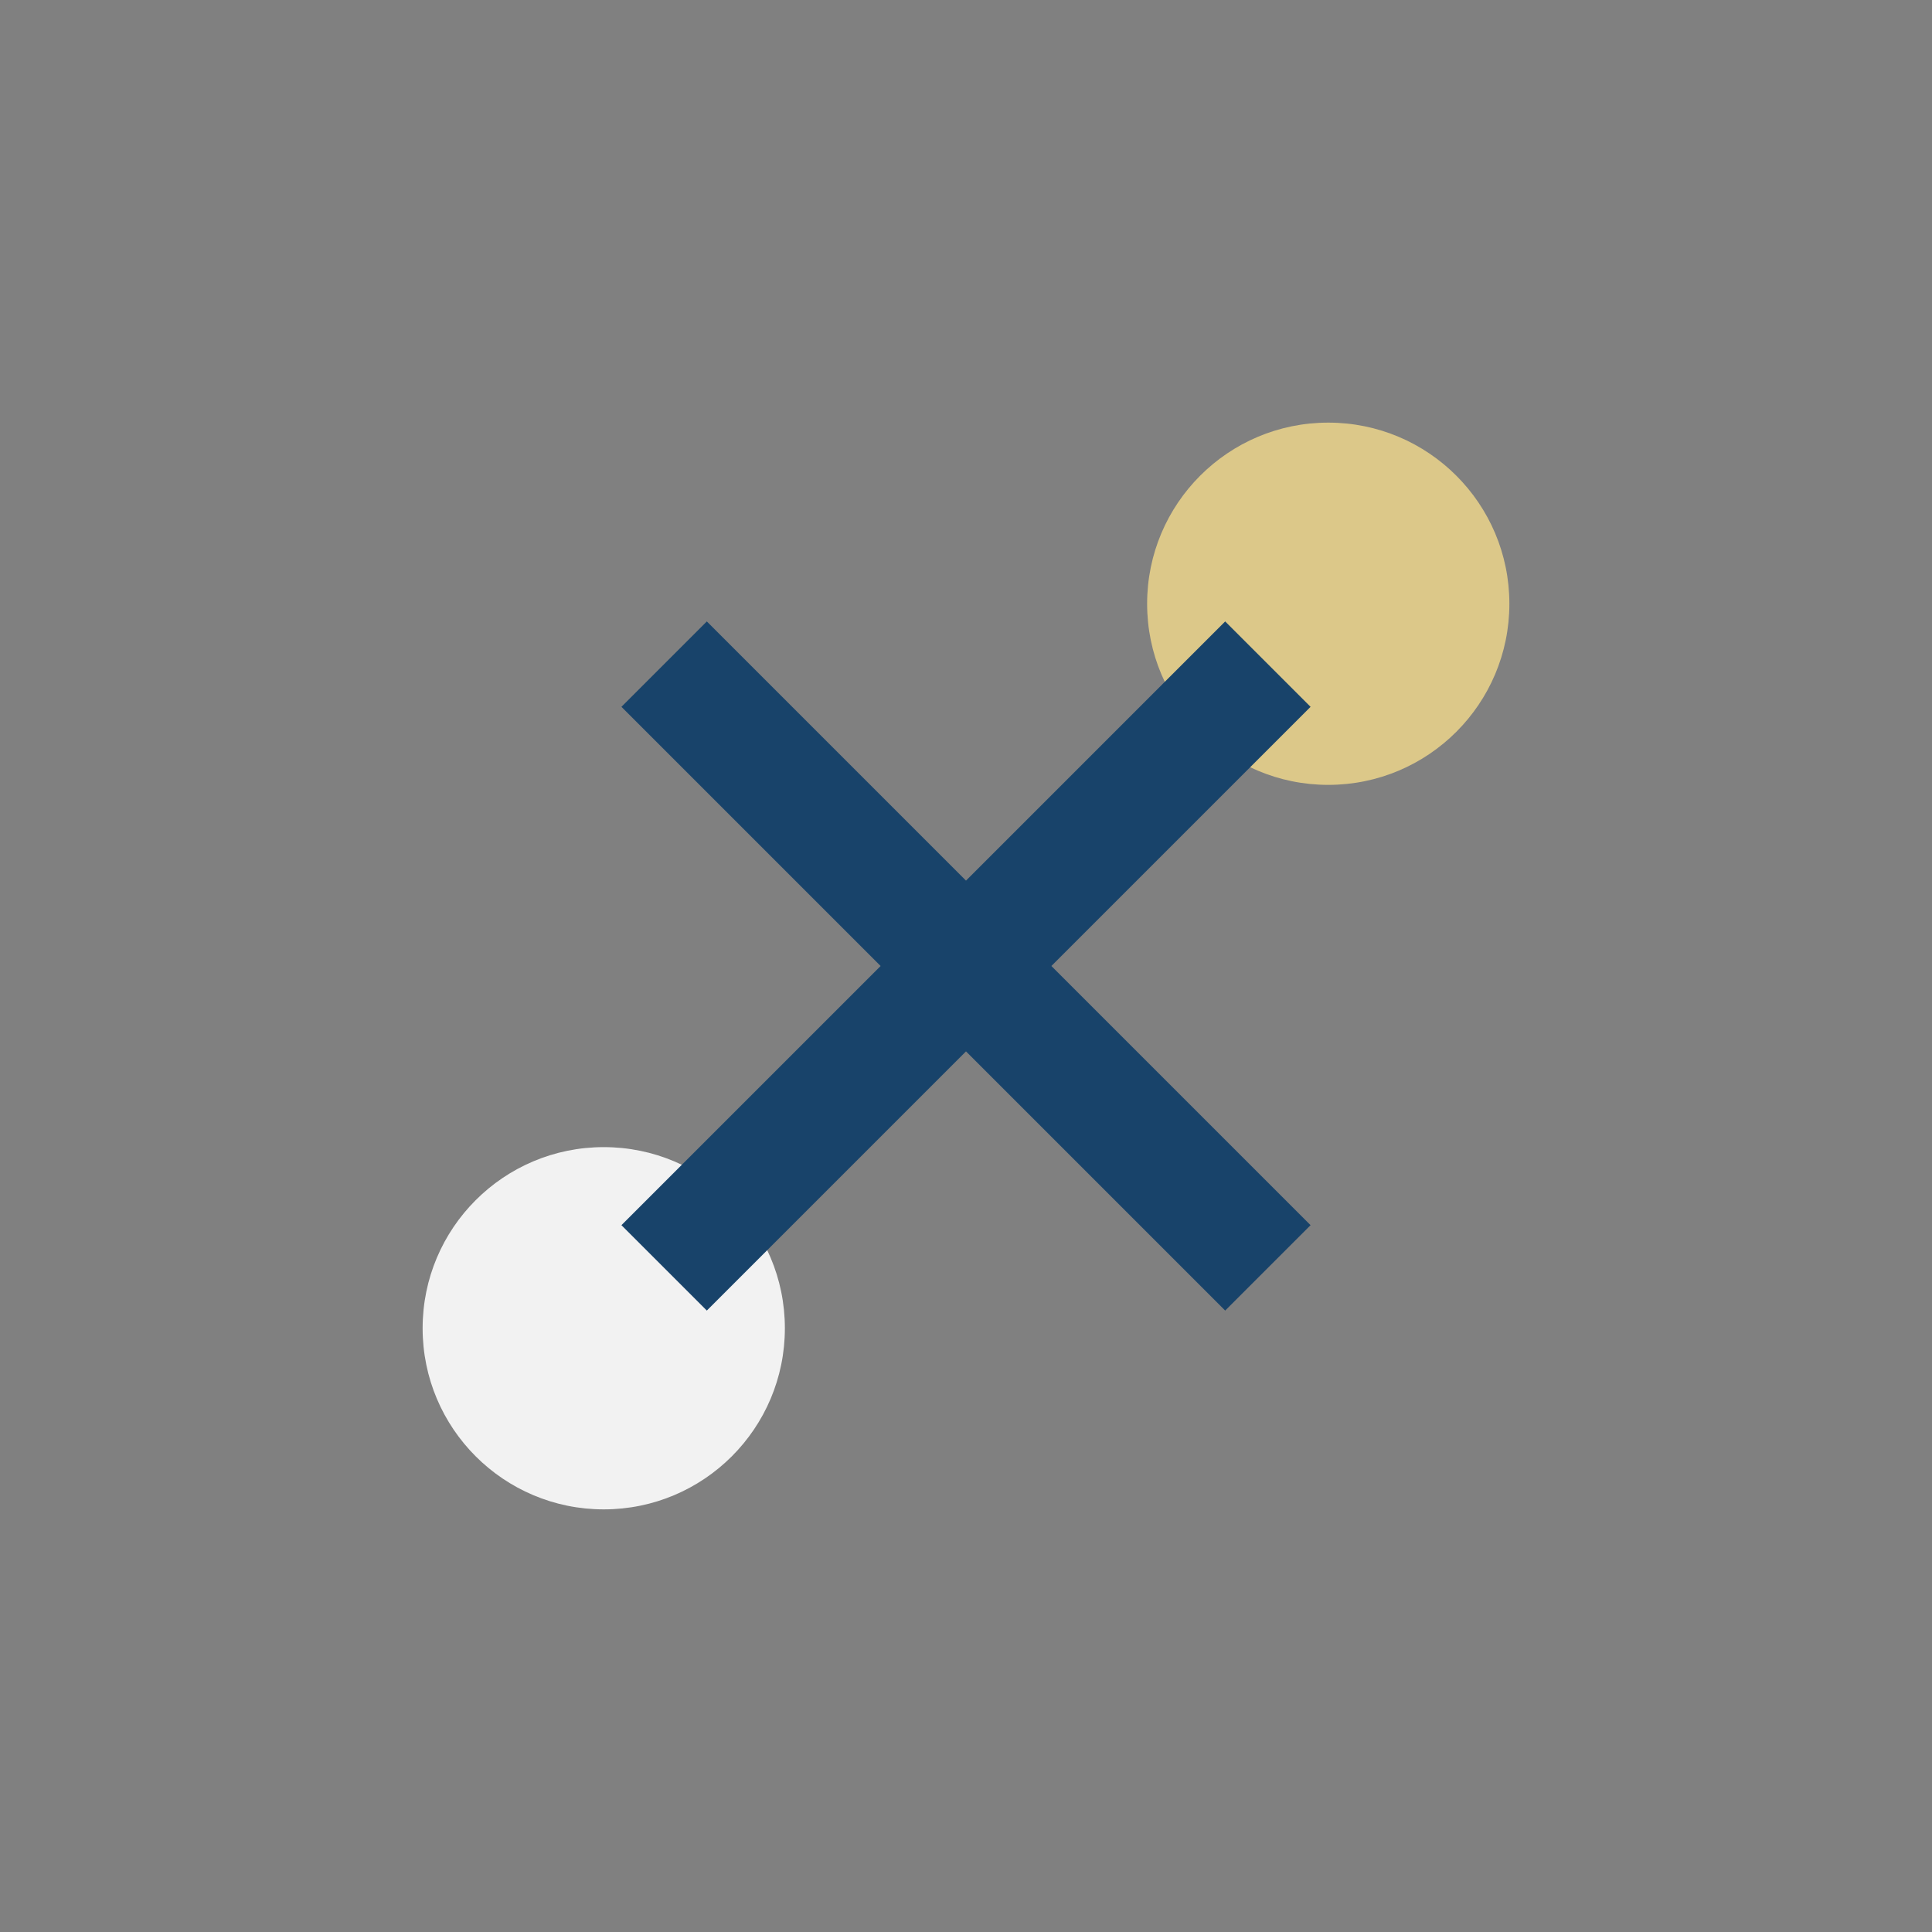 <?xml version="1.0" encoding="UTF-8"?>
<svg xmlns="http://www.w3.org/2000/svg" width="32" height="32" viewBox="0 0 32 32"><rect x="0" y="0" width="32" height="32" fill="#808080" stroke="none"/><circle cx="10" cy="22" r="3" fill="#F2F2F2"/><circle cx="22" cy="10" r="3" fill="#DCC889"/><path d="M11 21L21 11M11 11l10 10" stroke="#18436A" stroke-width="2"/></svg>